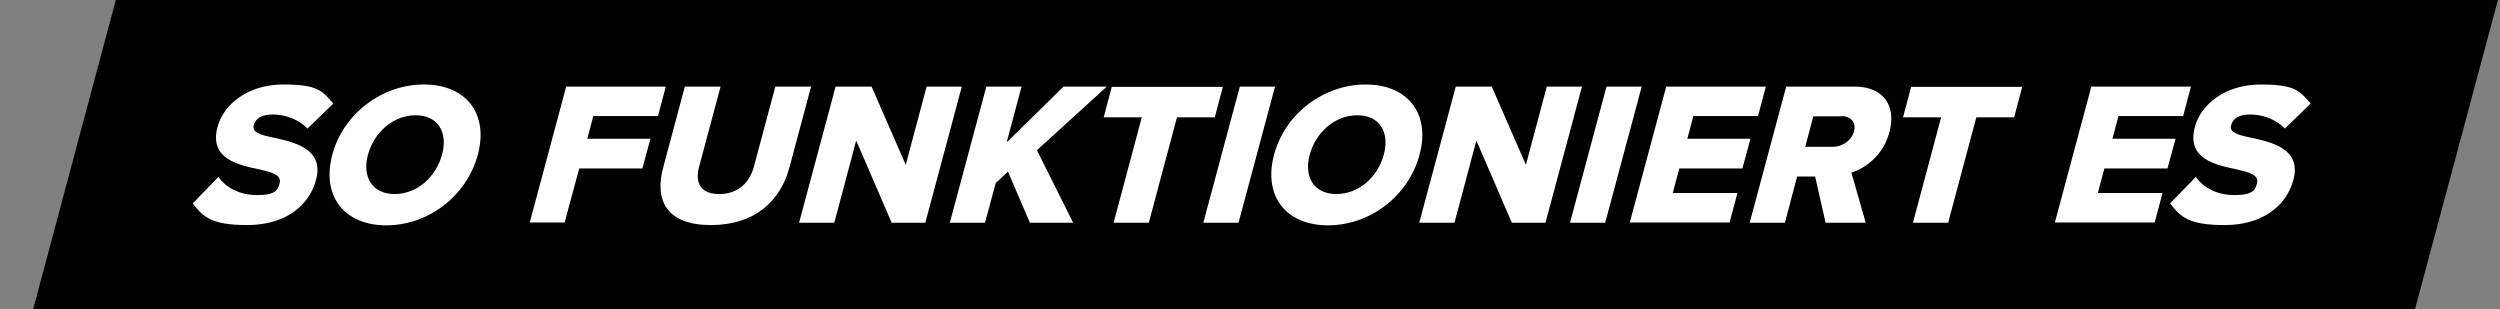 <?xml version="1.0" encoding="UTF-8"?>
<svg id="Ebene_1" data-name="Ebene 1" xmlns="http://www.w3.org/2000/svg" version="1.1" viewBox="0 0 958.6 118.6">
  <rect x="0" y="0" width="958.6" height="118.6" fill="#808080" stroke="none"/>
  <defs>
    <style>
      .cls-1 {
        fill: #000;
      }

      .cls-1, .cls-2 {
        stroke-width: 0px;
      }

      .cls-2 {
        fill: #fff;
      }
    </style>
  </defs>
  <polygon class="cls-1" points="926 118.6 12.7 118.6 44.4 0 957.8 0 926 118.6"/>
  <g>
    <path class="cls-2" d="M83.8,67.9c2.7,3.8,7.7,6.9,14.8,6.9s8-2,8.6-4.5c.8-3-2.3-4.1-7.5-5.3-8.1-1.7-19.6-3.9-16.3-16.3,2.3-8.8,11.8-16.3,25.2-16.3s15,2.5,19.2,7.3l-9.9,9.6c-3.4-3.6-8.6-5.4-13.3-5.4s-6.7,1.8-7.3,4.1c-.7,2.7,2.2,3.7,7.7,4.8,8.1,1.8,19.3,4.3,16.2,16.1-2.8,10.5-12.4,17.4-26.4,17.4s-17-3.3-20.9-8.3l9.8-10.1Z"/>
    <path class="cls-2" d="M162.6,32.4c16,0,24.9,11.1,20.6,27s-19.1,27-35.1,27-24.9-11.1-20.7-27,19.2-27,35.1-27ZM159.4,44.2c-8.7,0-16,6.6-18.3,15.1-2.3,8.4,1.5,15.1,10.2,15.1s15.9-6.6,18.2-15.1c2.3-8.5-1.5-15.1-10.1-15.1Z"/>
    <path class="cls-2" d="M203.1,85.4l14-52.2h38.2l-3,11.3h-24.8l-2.3,8.7h24.2l-3.1,11.4h-24.2l-5.6,20.7h-13.5Z"/>
    <path class="cls-2" d="M262.6,33.2h13.7l-8.2,30.6c-1.7,6.2.4,10.6,7.7,10.6s11.7-4.5,13.3-10.6l8.2-30.6h13.7l-8.3,31c-3.5,13-13.4,22.1-30.1,22.1s-21.8-9.2-18.3-22.1l8.3-31Z"/>
    <path class="cls-2" d="M341.9,85.4l-13.6-31.5-8.4,31.5h-13.5l14-52.2h13.8l13.1,30,8-30h13.5l-14,52.2h-13Z"/>
    <path class="cls-2" d="M394.9,85.4l-8.4-19.6-4.7,4.4-4.1,15.2h-13.5l14-52.2h13.5l-5.7,21.4,21.8-21.4h16.6l-26.8,24.4,13.9,27.8h-16.5Z"/>
    <path class="cls-2" d="M427,85.4l10.8-40.4h-14.6l3.1-11.7h42.6l-3.1,11.7h-14.5l-10.8,40.4h-13.5Z"/>
    <path class="cls-2" d="M461.4,85.4l14-52.2h13.5l-14,52.2h-13.5Z"/>
    <path class="cls-2" d="M523.7,32.4c16,0,24.9,11.1,20.6,27s-19.1,27-35.1,27-24.9-11.1-20.7-27,19.2-27,35.1-27ZM520.5,44.2c-8.7,0-16,6.6-18.3,15.1-2.3,8.4,1.5,15.1,10.2,15.1s15.9-6.6,18.2-15.1c2.3-8.5-1.5-15.1-10.1-15.1Z"/>
    <path class="cls-2" d="M579.7,85.4l-13.6-31.5-8.4,31.5h-13.5l14-52.2h13.8l13.1,30,8-30h13.5l-14,52.2h-13Z"/>
    <path class="cls-2" d="M602,85.4l14-52.2h13.5l-14,52.2h-13.5Z"/>
    <path class="cls-2" d="M624.9,85.4l14-52.2h38.2l-3,11.3h-24.8l-2.3,8.7h24.2l-3.1,11.4h-24.2l-2.5,9.4h24.8l-3,11.3h-38.2Z"/>
    <path class="cls-2" d="M700,85.4l-4-17.7h-6.9l-4.7,17.7h-13.5l14-52.2h26.1c11.6,0,16.1,7.7,13.5,17.4-2.4,9.1-9.3,13.9-14.6,15.6l5.5,19.2h-15.4ZM705.9,44.6h-10.6l-3.1,11.7h10.6c3.5,0,7.1-2.3,8.1-5.9s-1.4-5.9-4.9-5.9Z"/>
    <path class="cls-2" d="M733.5,85.4l10.8-40.4h-14.6l3.1-11.7h42.6l-3.1,11.7h-14.5l-10.8,40.4h-13.5Z"/>
    <path class="cls-2" d="M787.9,85.4l14-52.2h38.2l-3,11.3h-24.8l-2.3,8.7h24.2l-3.1,11.4h-24.2l-2.5,9.4h24.8l-3,11.3h-38.2Z"/>
    <path class="cls-2" d="M842,67.9c2.7,3.8,7.7,6.9,14.8,6.9s8-2,8.6-4.5c.8-3-2.3-4.1-7.5-5.3-8.1-1.7-19.6-3.9-16.3-16.3,2.3-8.8,11.8-16.3,25.2-16.3s15,2.5,19.2,7.3l-9.9,9.6c-3.4-3.6-8.6-5.4-13.3-5.4s-6.7,1.8-7.3,4.1c-.7,2.7,2.2,3.7,7.7,4.8,8.1,1.8,19.3,4.3,16.2,16.1-2.8,10.5-12.4,17.4-26.4,17.4s-17-3.3-20.9-8.3l9.8-10.1Z"/>
  </g>
</svg>